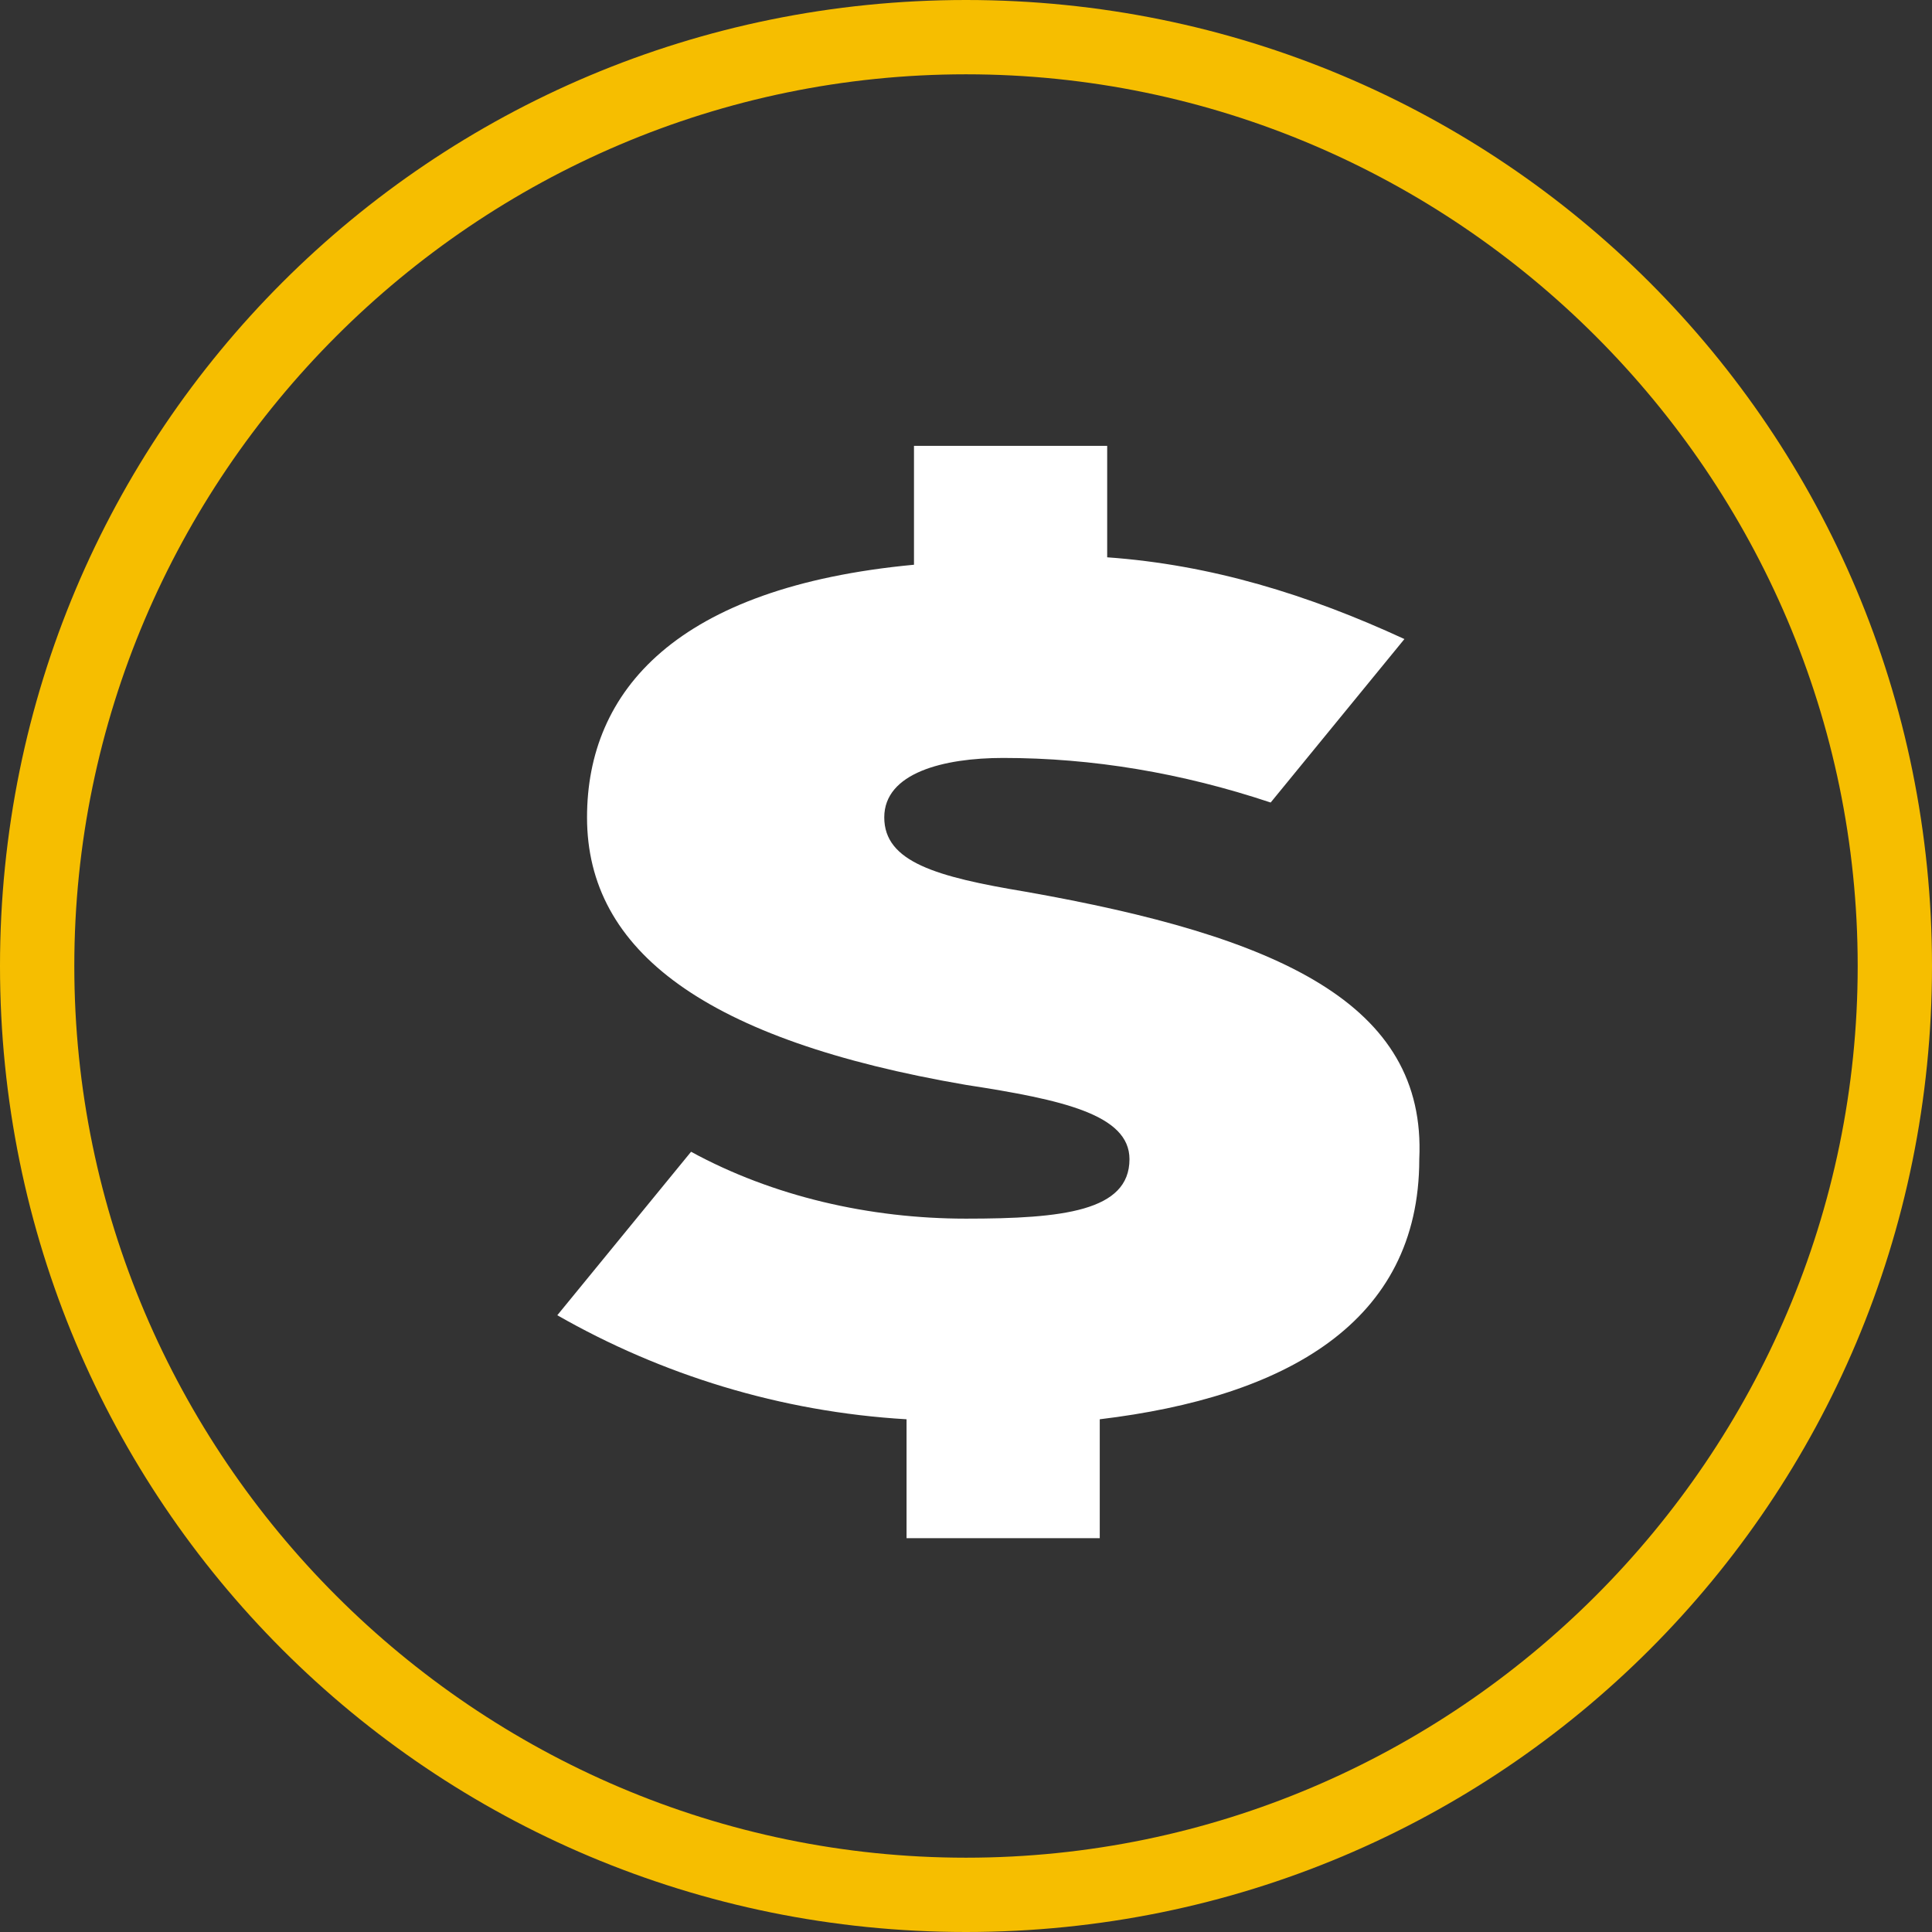 <?xml version="1.0" encoding="utf-8"?>
<!-- Generator: Adobe Illustrator 24.0.1, SVG Export Plug-In . SVG Version: 6.00 Build 0)  -->
<svg version="1.1" id="Layer_1" xmlns="http://www.w3.org/2000/svg" xmlns:xlink="http://www.w3.org/1999/xlink" x="0px" y="0px"
	 viewBox="0 0 26 26" style="enable-background:new 0 0 26 26;" xml:space="preserve">
<rect x="0" y="0" width="26" height="26" fill="#333333" stroke="none"/>
<style type="text/css">
	.st0{fill:#FFFFFF;}
	.st1{fill:none;}
	.st2{fill:#F6BE00;}
</style>
<path class="st0" d="M13.8,12c-1.2-0.2-1.9-0.4-1.9-1c0-0.6,0.8-0.8,1.6-0.8c1.2,0,2.4,0.2,3.6,0.6l1.8-2.2c-1.3-0.6-2.6-1-4-1.1V6
	h-2.6v1.6C9.1,7.9,7.9,9.3,7.9,11c0,1.8,1.6,3,5.1,3.6c1.3,0.2,2.2,0.4,2.2,1c0,0.7-0.9,0.8-2.2,0.8c-1.3,0-2.6-0.3-3.7-0.9
	l-1.8,2.2c1.4,0.8,3,1.3,4.7,1.4v1.6h2.6v-1.6c2.5-0.3,4.3-1.3,4.3-3.5C19.2,13.5,17.2,12.6,13.8,12z"/>
<circle class="st1" cx="13" cy="13" r="13"/>
<path class="st2" d="M13,0C5.8,0,0,5.8,0,13c0,7.2,5.8,13,13,13c7.2,0,13-5.8,13-13C26,5.8,20.2,0,13,0z M13,25C6.4,25,1,19.6,1,13
	C1,6.4,6.4,1,13,1c6.6,0,12,5.4,12,12C25,19.6,19.6,25,13,25z"/>
</svg>
